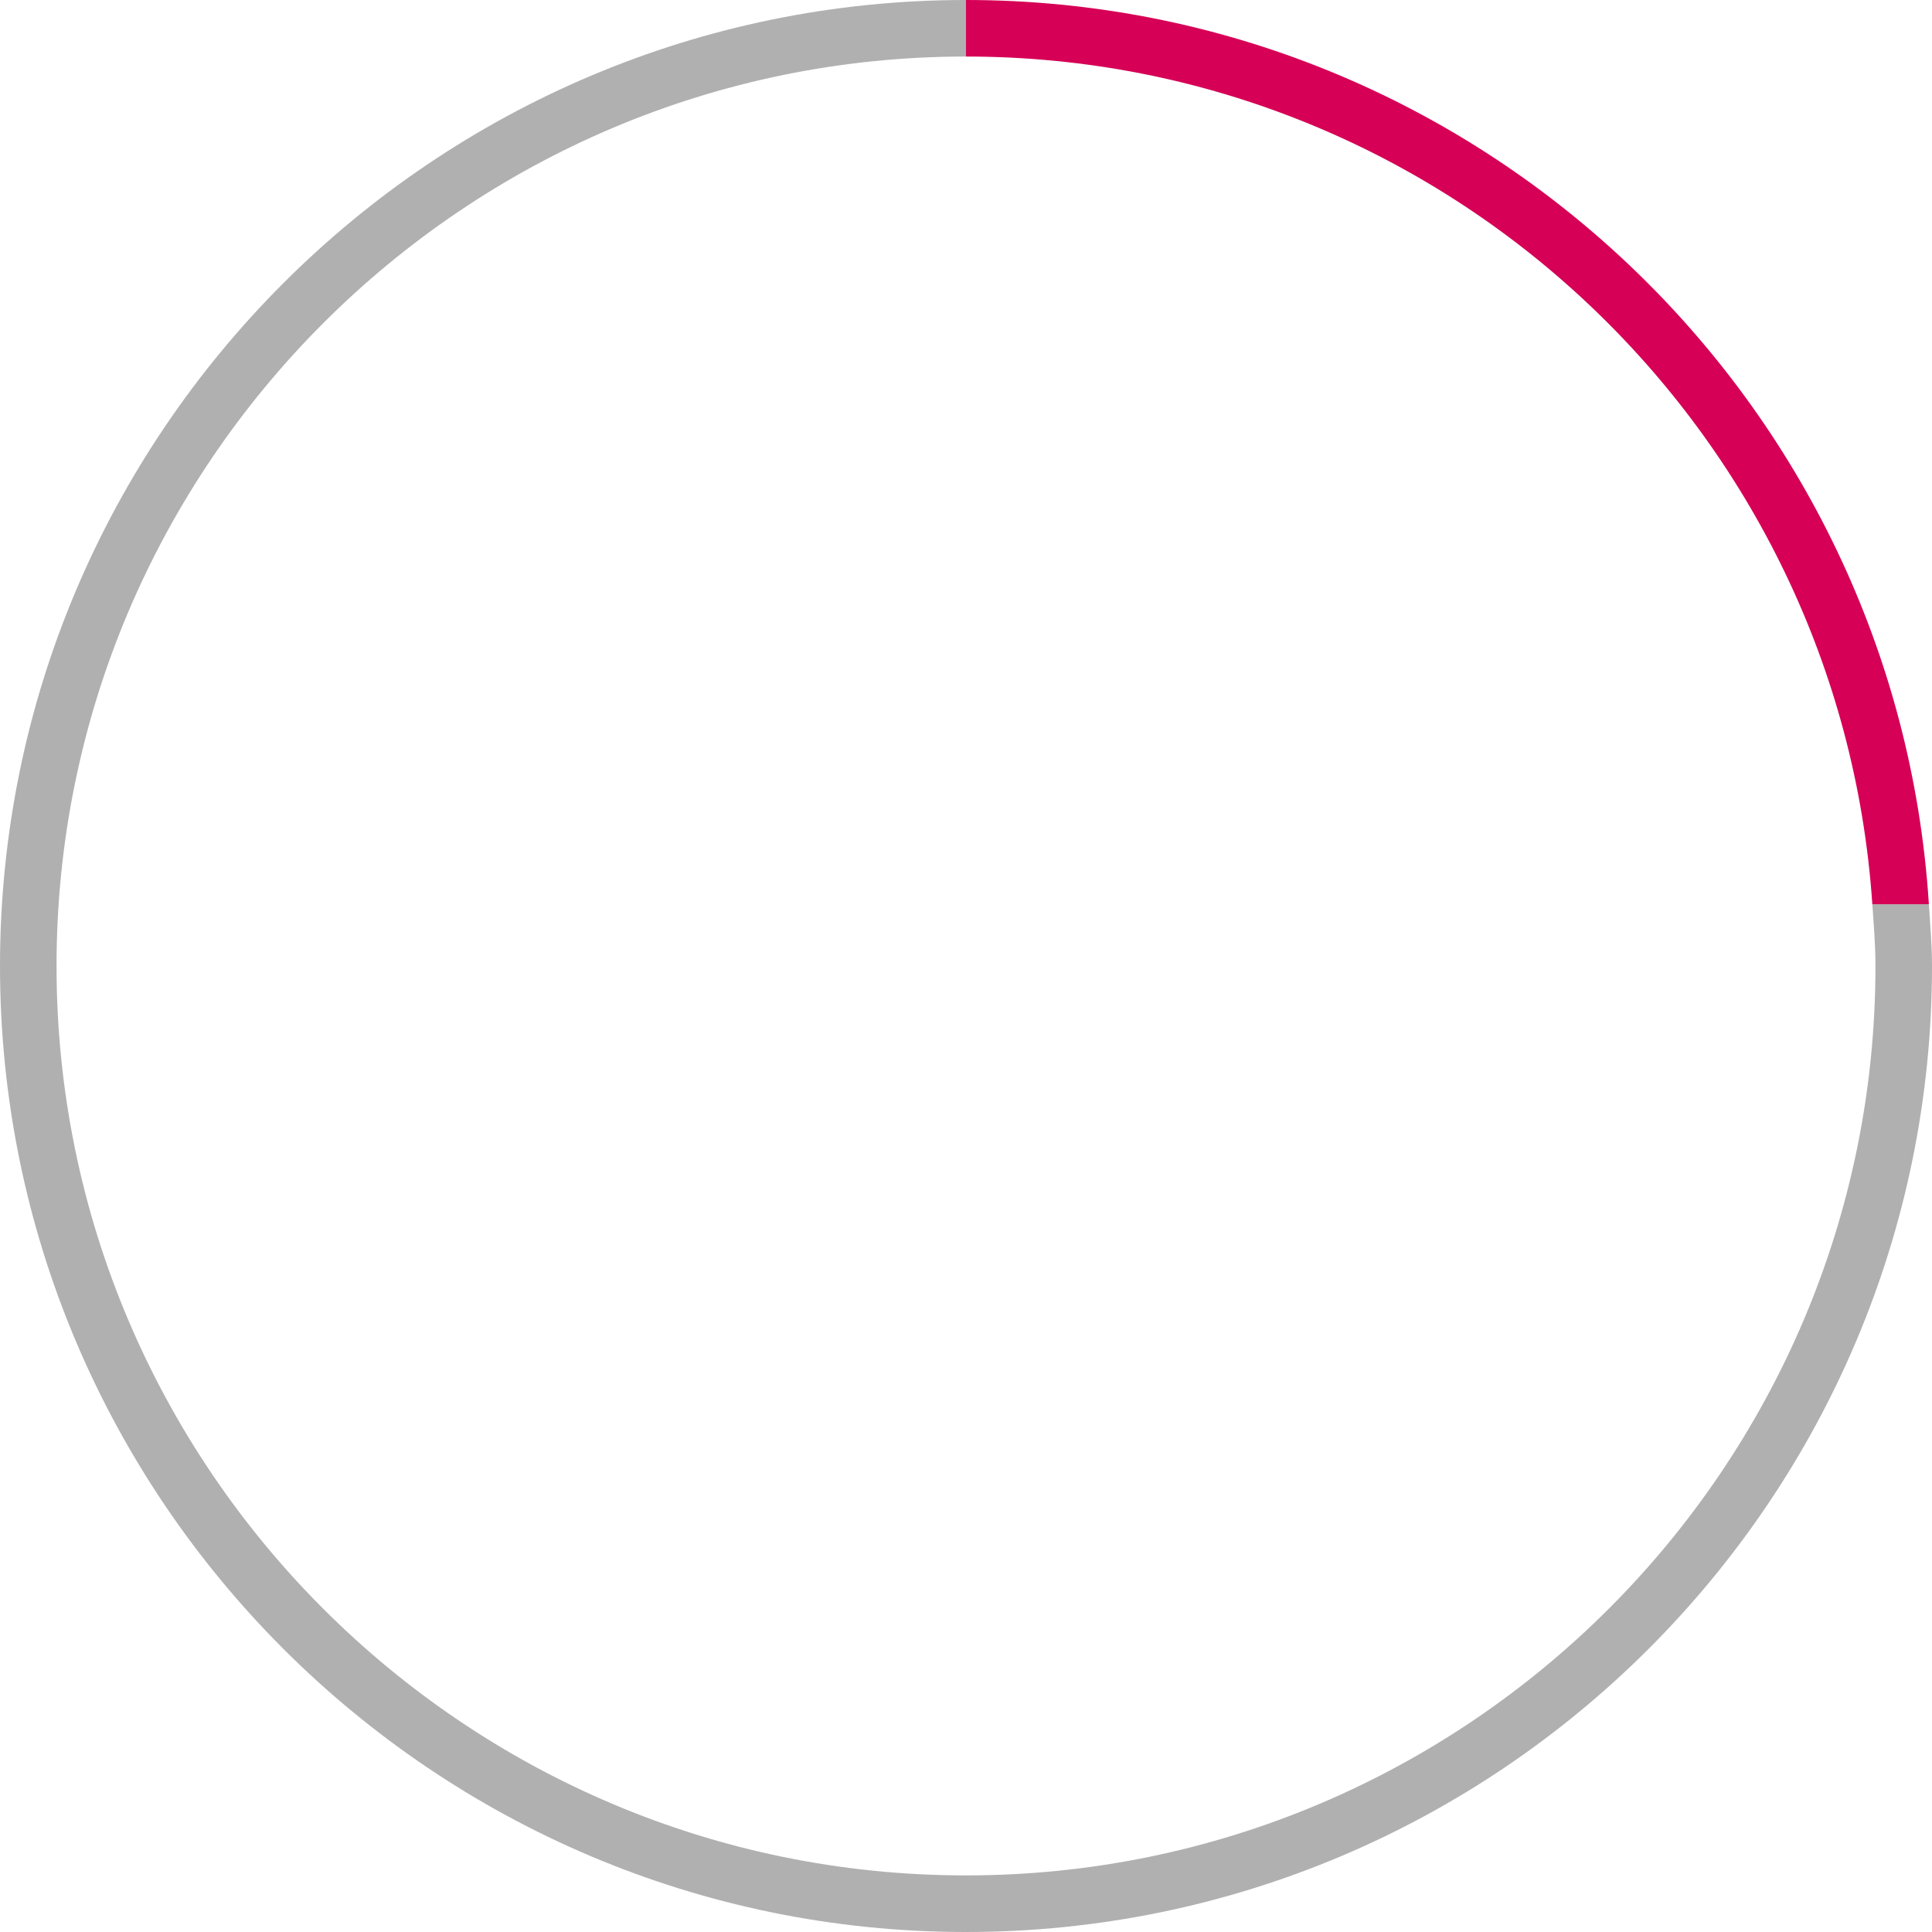<?xml version="1.0" encoding="utf-8"?>
<!-- Generator: Adobe Illustrator 16.0.4, SVG Export Plug-In . SVG Version: 6.00 Build 0)  -->
<!DOCTYPE svg PUBLIC "-//W3C//DTD SVG 1.1//EN" "http://www.w3.org/Graphics/SVG/1.1/DTD/svg11.dtd">
<svg version="1.1" id="Layer_2" xmlns="http://www.w3.org/2000/svg" xmlns:xlink="http://www.w3.org/1999/xlink" x="0px" y="0px"
	 width="34px" height="34px" viewBox="0 0 34 34" enable-background="new 0 0 34 34" xml:space="preserve">
<g>
	<path fill="none" d="M0.995,17c0,8.825,7.18,16.004,16.004,16.004c8.826,0,16.006-7.179,16.006-16.004
		c0-0.367-0.03-0.726-0.055-1.087H16.999V0.995C8.174,0.995,0.995,8.174,0.995,17z"/>
	<path fill="#B0B0B0" d="M33.005,17c0,8.826-7.18,16.004-16.006,16.004c-8.825,0-16.004-7.18-16.004-16.004
		c0-8.827,7.18-16.005,16.004-16.005V0C7.625,0,0,7.627,0,17s7.625,17,16.999,17S34,26.375,34,17c0-0.367-0.032-0.726-0.055-1.087
		H32.95C32.975,16.274,33.005,16.633,33.005,17z"/>
	<path fill="#D60056" d="M16.999,0v0.995c8.459,0,15.388,6.599,15.951,14.918h0.995C33.38,7.047,26.006,0,16.999,0z"/>
</g>
</svg>
